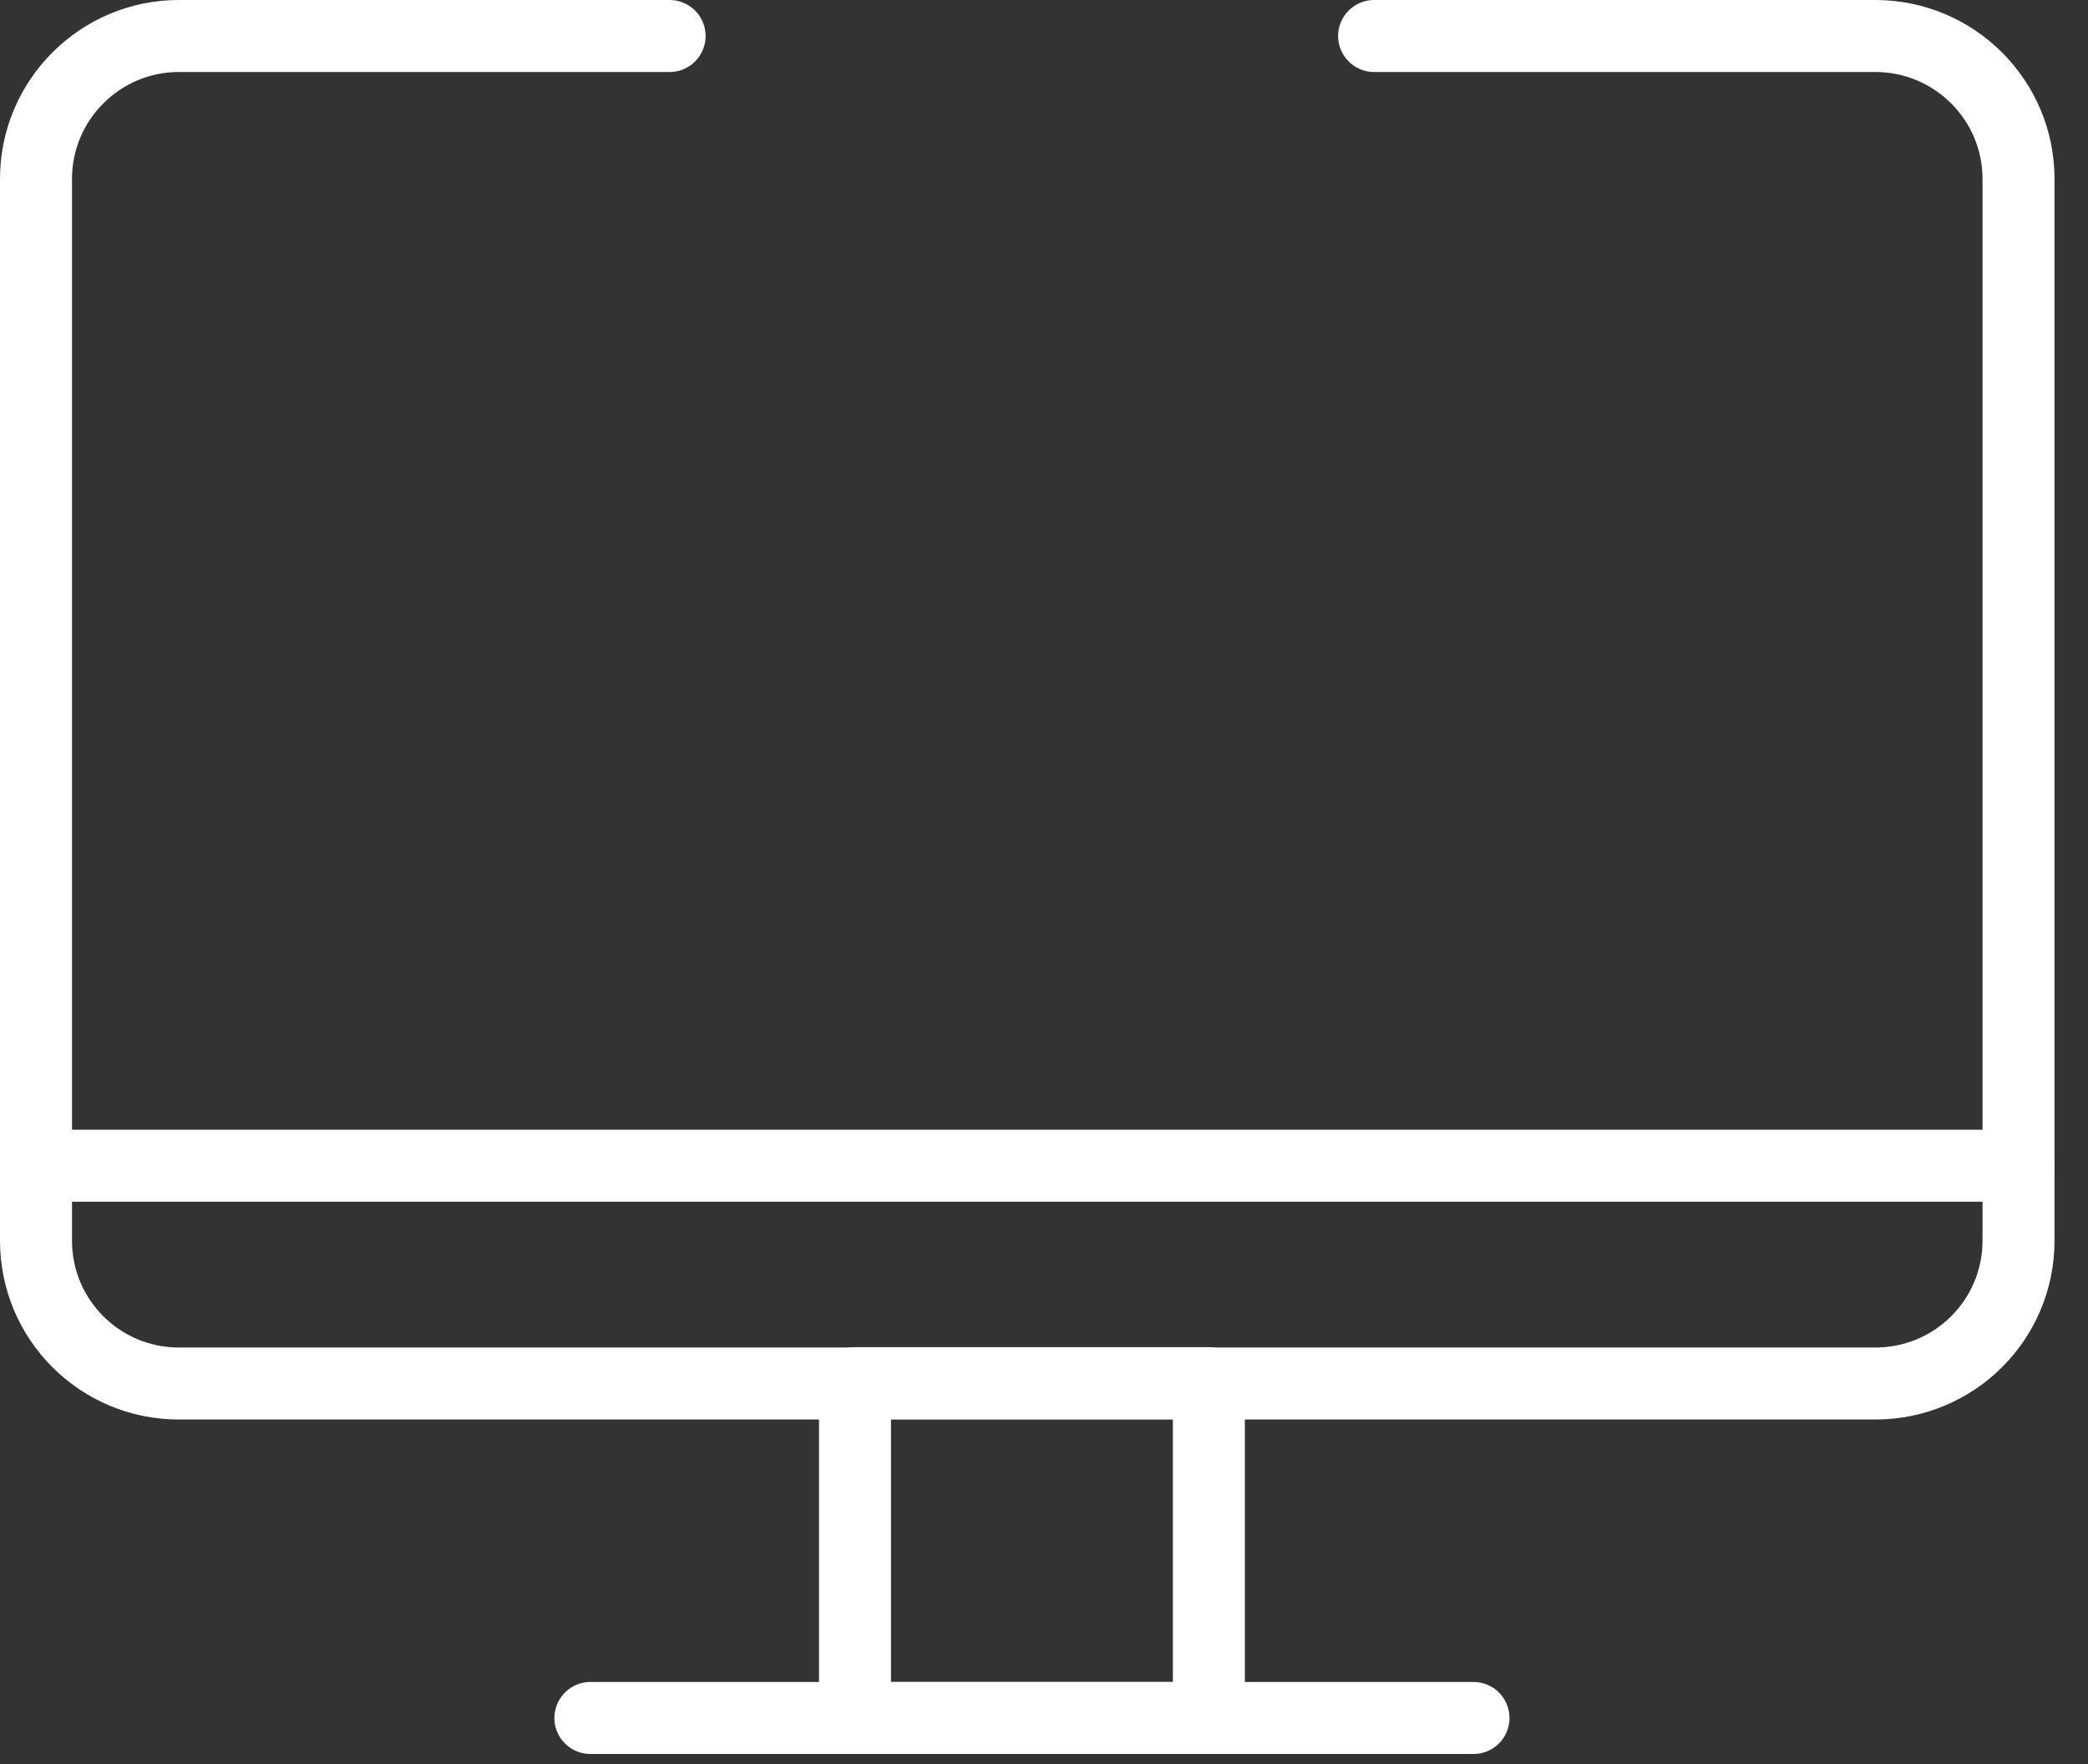 <?xml version="1.0" encoding="UTF-8"?> <svg xmlns="http://www.w3.org/2000/svg" width="58" height="49" viewBox="0 0 58 49" fill="none"><rect x="0" y="0" width="58" height="49" fill="#333333" stroke="none"/><path d="M38.17 1H52.09C54.29 1 56.07 2.78 56.07 4.97V34.46C56.07 36.66 54.29 38.43 52.09 38.43H4.97C2.78 38.43 1 36.66 1 34.46V4.97C1 2.78 2.78 1 4.97 1H18.6" stroke="white" stroke-width="2" stroke-miterlimit="10" stroke-linecap="round" stroke-linejoin="round"></path><path d="M1.01 32.38H56.07" stroke="white" stroke-width="2" stroke-miterlimit="10" stroke-linecap="round" stroke-linejoin="round"></path><path d="M33.58 38.42H23.75V47.72H33.58V38.42Z" stroke="white" stroke-width="2" stroke-miterlimit="10" stroke-linecap="round" stroke-linejoin="round"></path><path d="M40.93 47.72H16.4" stroke="white" stroke-width="2" stroke-miterlimit="10" stroke-linecap="round" stroke-linejoin="round"></path></svg> 